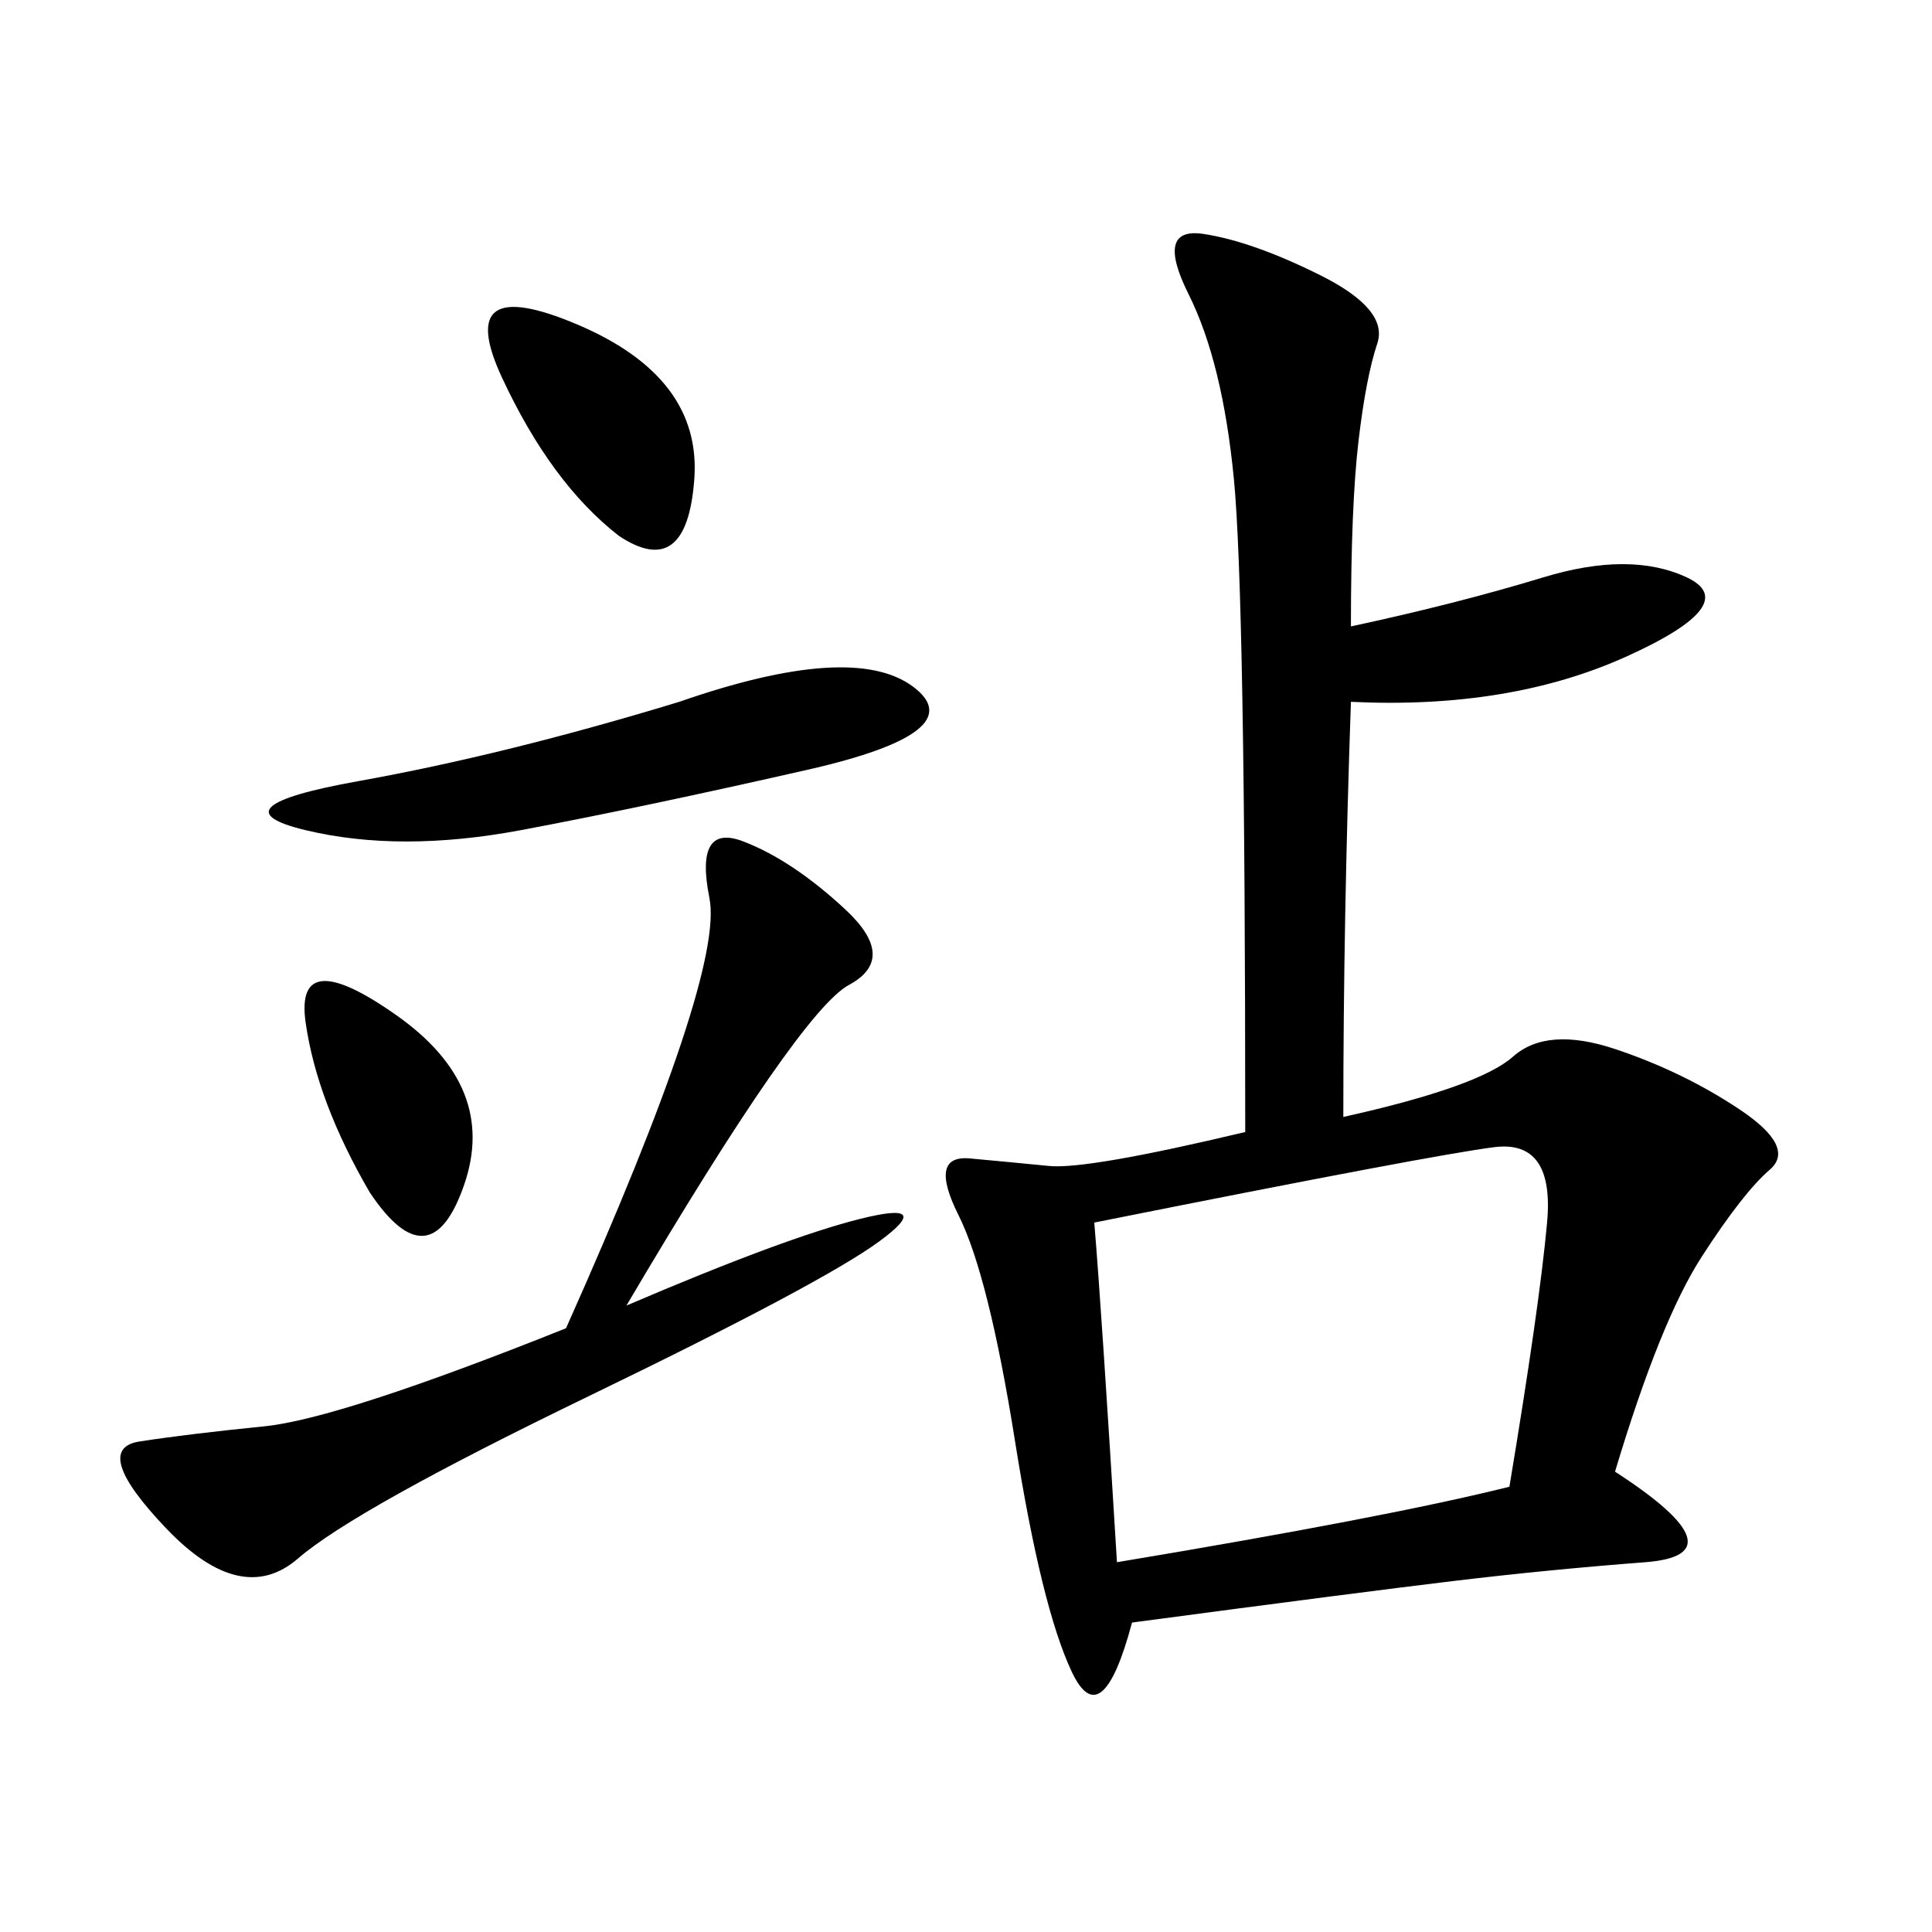 <svg xmlns="http://www.w3.org/2000/svg" xmlns:xlink="http://www.w3.org/1999/xlink" width="300" height="300"><path d="M193.36 175.78Q193.36 92.58 191.60 74.41Q189.84 56.25 184.57 45.70Q179.30 35.16 186.91 36.33Q194.53 37.50 205.08 42.77Q215.63 48.05 213.87 53.32Q212.11 58.59 210.94 68.55Q209.77 78.52 209.77 97.27L209.77 97.27Q226.17 93.75 239.65 89.65Q253.13 85.55 261.91 89.65Q270.70 93.75 252.54 101.95Q234.38 110.16 209.77 108.98L209.77 108.98Q208.59 142.97 208.59 173.44L208.59 173.44Q229.69 168.75 234.96 164.06Q240.23 159.38 250.78 162.89Q261.33 166.41 270.12 172.27Q278.91 178.13 274.80 181.64Q270.70 185.16 264.26 195.12Q257.81 205.08 250.78 228.52L250.78 228.52Q270.70 241.41 255.47 242.58Q240.23 243.75 225.59 245.51Q210.94 247.27 175.78 251.95L175.78 251.95Q171.09 269.53 166.41 259.57Q161.72 249.61 157.62 223.83Q153.52 198.05 148.83 188.67Q144.14 179.30 150.59 179.88Q157.03 180.47 162.89 181.05Q168.75 181.64 193.36 175.78L193.36 175.78ZM173.44 242.58Q215.63 235.55 234.38 230.86L234.38 230.86Q239.06 202.73 240.23 189.84Q241.41 176.95 232.03 178.13Q222.66 179.30 169.92 189.84L169.92 189.84Q171.09 203.91 173.44 242.58L173.44 242.58ZM97.27 202.73Q121.88 192.19 133.59 189.26Q145.31 186.33 136.52 192.77Q127.73 199.22 91.41 216.80Q55.08 234.38 46.29 241.99Q37.50 249.61 25.78 237.30Q14.06 225 21.68 223.83Q29.30 222.66 41.02 221.48Q52.73 220.31 87.89 206.25L87.89 206.25Q112.50 151.17 110.16 139.45Q107.81 127.73 115.43 130.66Q123.05 133.59 131.25 141.21Q139.45 148.83 131.84 152.93Q124.22 157.03 97.27 202.73L97.27 202.73ZM105.47 108.98Q132.42 99.61 141.80 106.64Q151.17 113.67 125.39 119.53Q99.61 125.39 80.86 128.91Q62.11 132.42 47.46 128.91Q32.81 125.39 55.66 121.29Q78.52 117.19 105.47 108.98L105.47 108.98ZM96.09 83.20Q85.55 75 77.93 58.59Q70.31 42.19 89.65 50.39Q108.98 58.59 107.81 74.41Q106.64 90.23 96.09 83.20L96.09 83.20ZM57.42 185.16Q49.22 171.09 47.46 158.79Q45.70 146.48 61.52 157.62Q77.34 168.75 72.07 183.98Q66.80 199.22 57.42 185.16L57.42 185.16Z"/></svg>

